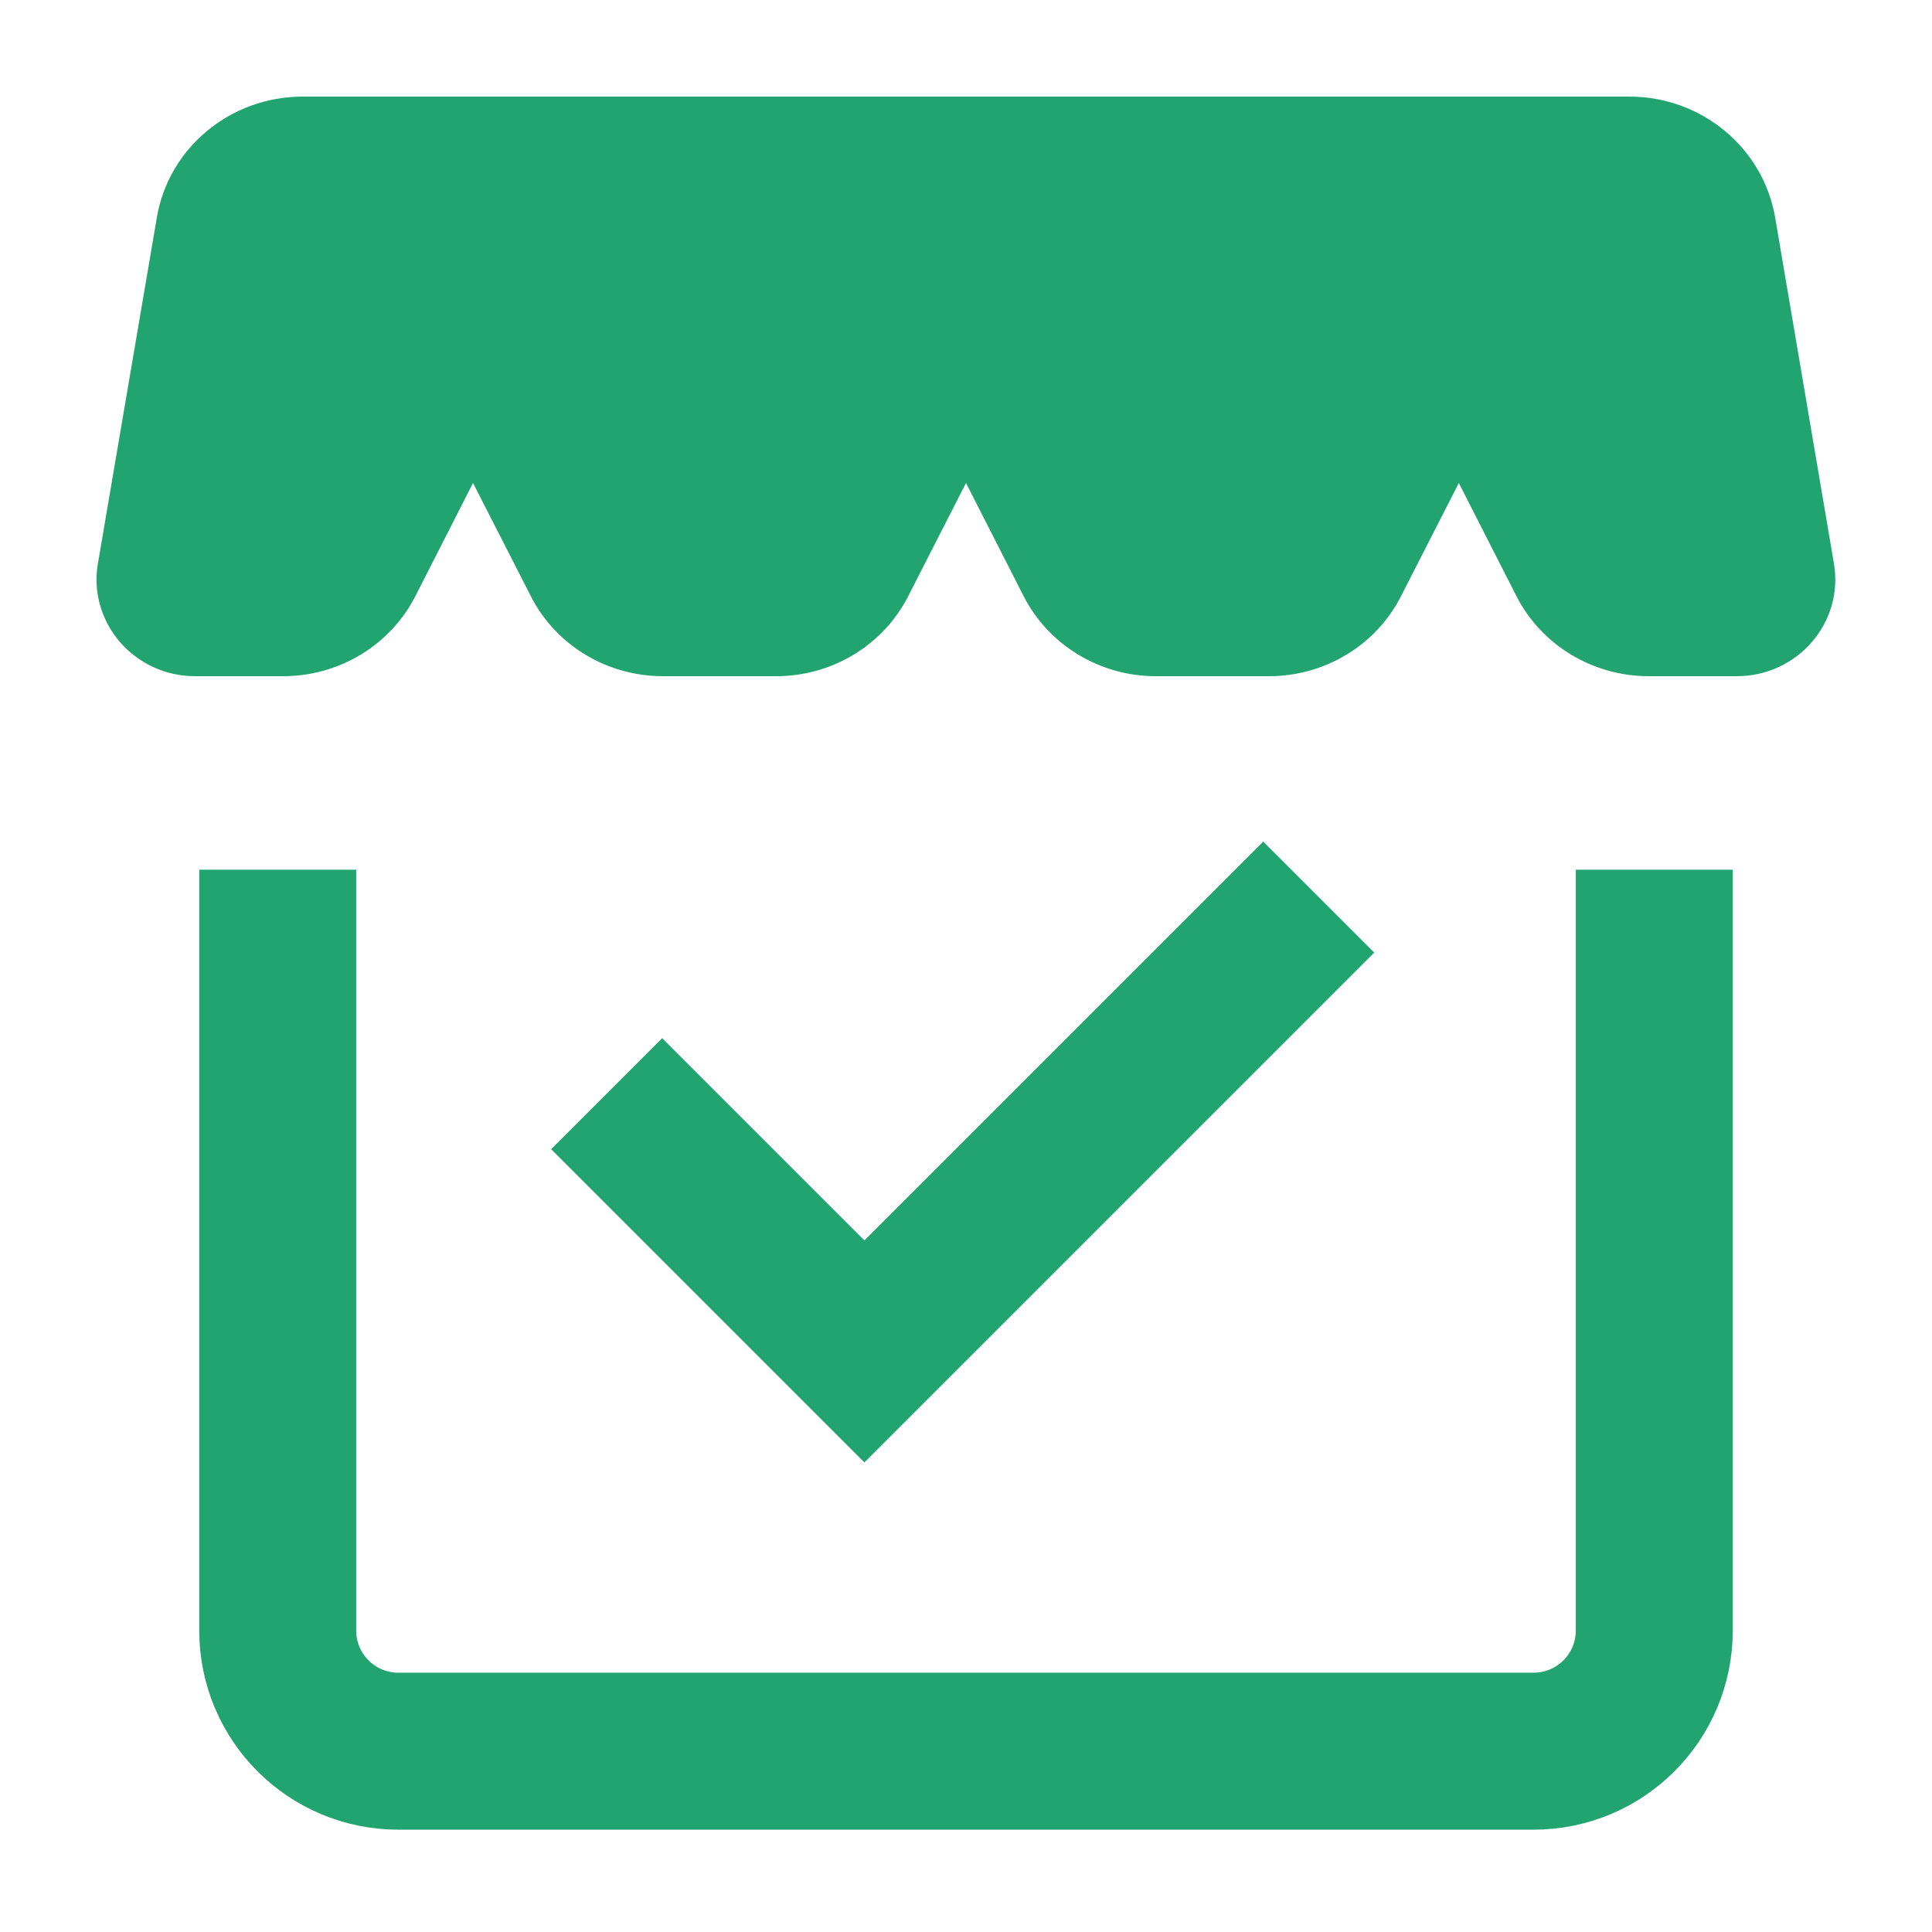 <svg width="12" height="12" viewBox="0 0 12 12" fill="none" xmlns="http://www.w3.org/2000/svg">
    <path d="M0.974 1.352L0.608 3.501C0.546 3.867 0.834 4.2 1.212 4.2H1.758C2.106 4.2 2.424 4.008 2.58 3.703L2.938 3L3.297 3.703C3.452 4.008 3.77 4.2 4.118 4.2H4.82C5.168 4.2 5.486 4.008 5.641 3.703L6 3L6.358 3.703C6.514 4.008 6.832 4.2 7.179 4.2H7.881C8.229 4.2 8.547 4.008 8.702 3.703L9.061 3L9.419 3.703C9.575 4.008 9.893 4.2 10.241 4.2H10.787C11.165 4.2 11.453 3.867 11.391 3.501L11.026 1.352C10.952 0.918 10.569 0.6 10.12 0.6H1.88C1.431 0.6 1.047 0.918 0.974 1.352Z" fill="#21A470"/>
    <path d="M3.768 6.793L5.369 8.394L8.191 5.572" stroke="#21A470" stroke-width="0.975"/>
    <path d="M1.725 5.402V10.127C1.725 10.542 2.06 10.877 2.475 10.877H9.525C9.939 10.877 10.275 10.542 10.275 10.127V5.402" stroke="#21A470" stroke-width="0.975"/>
</svg>
